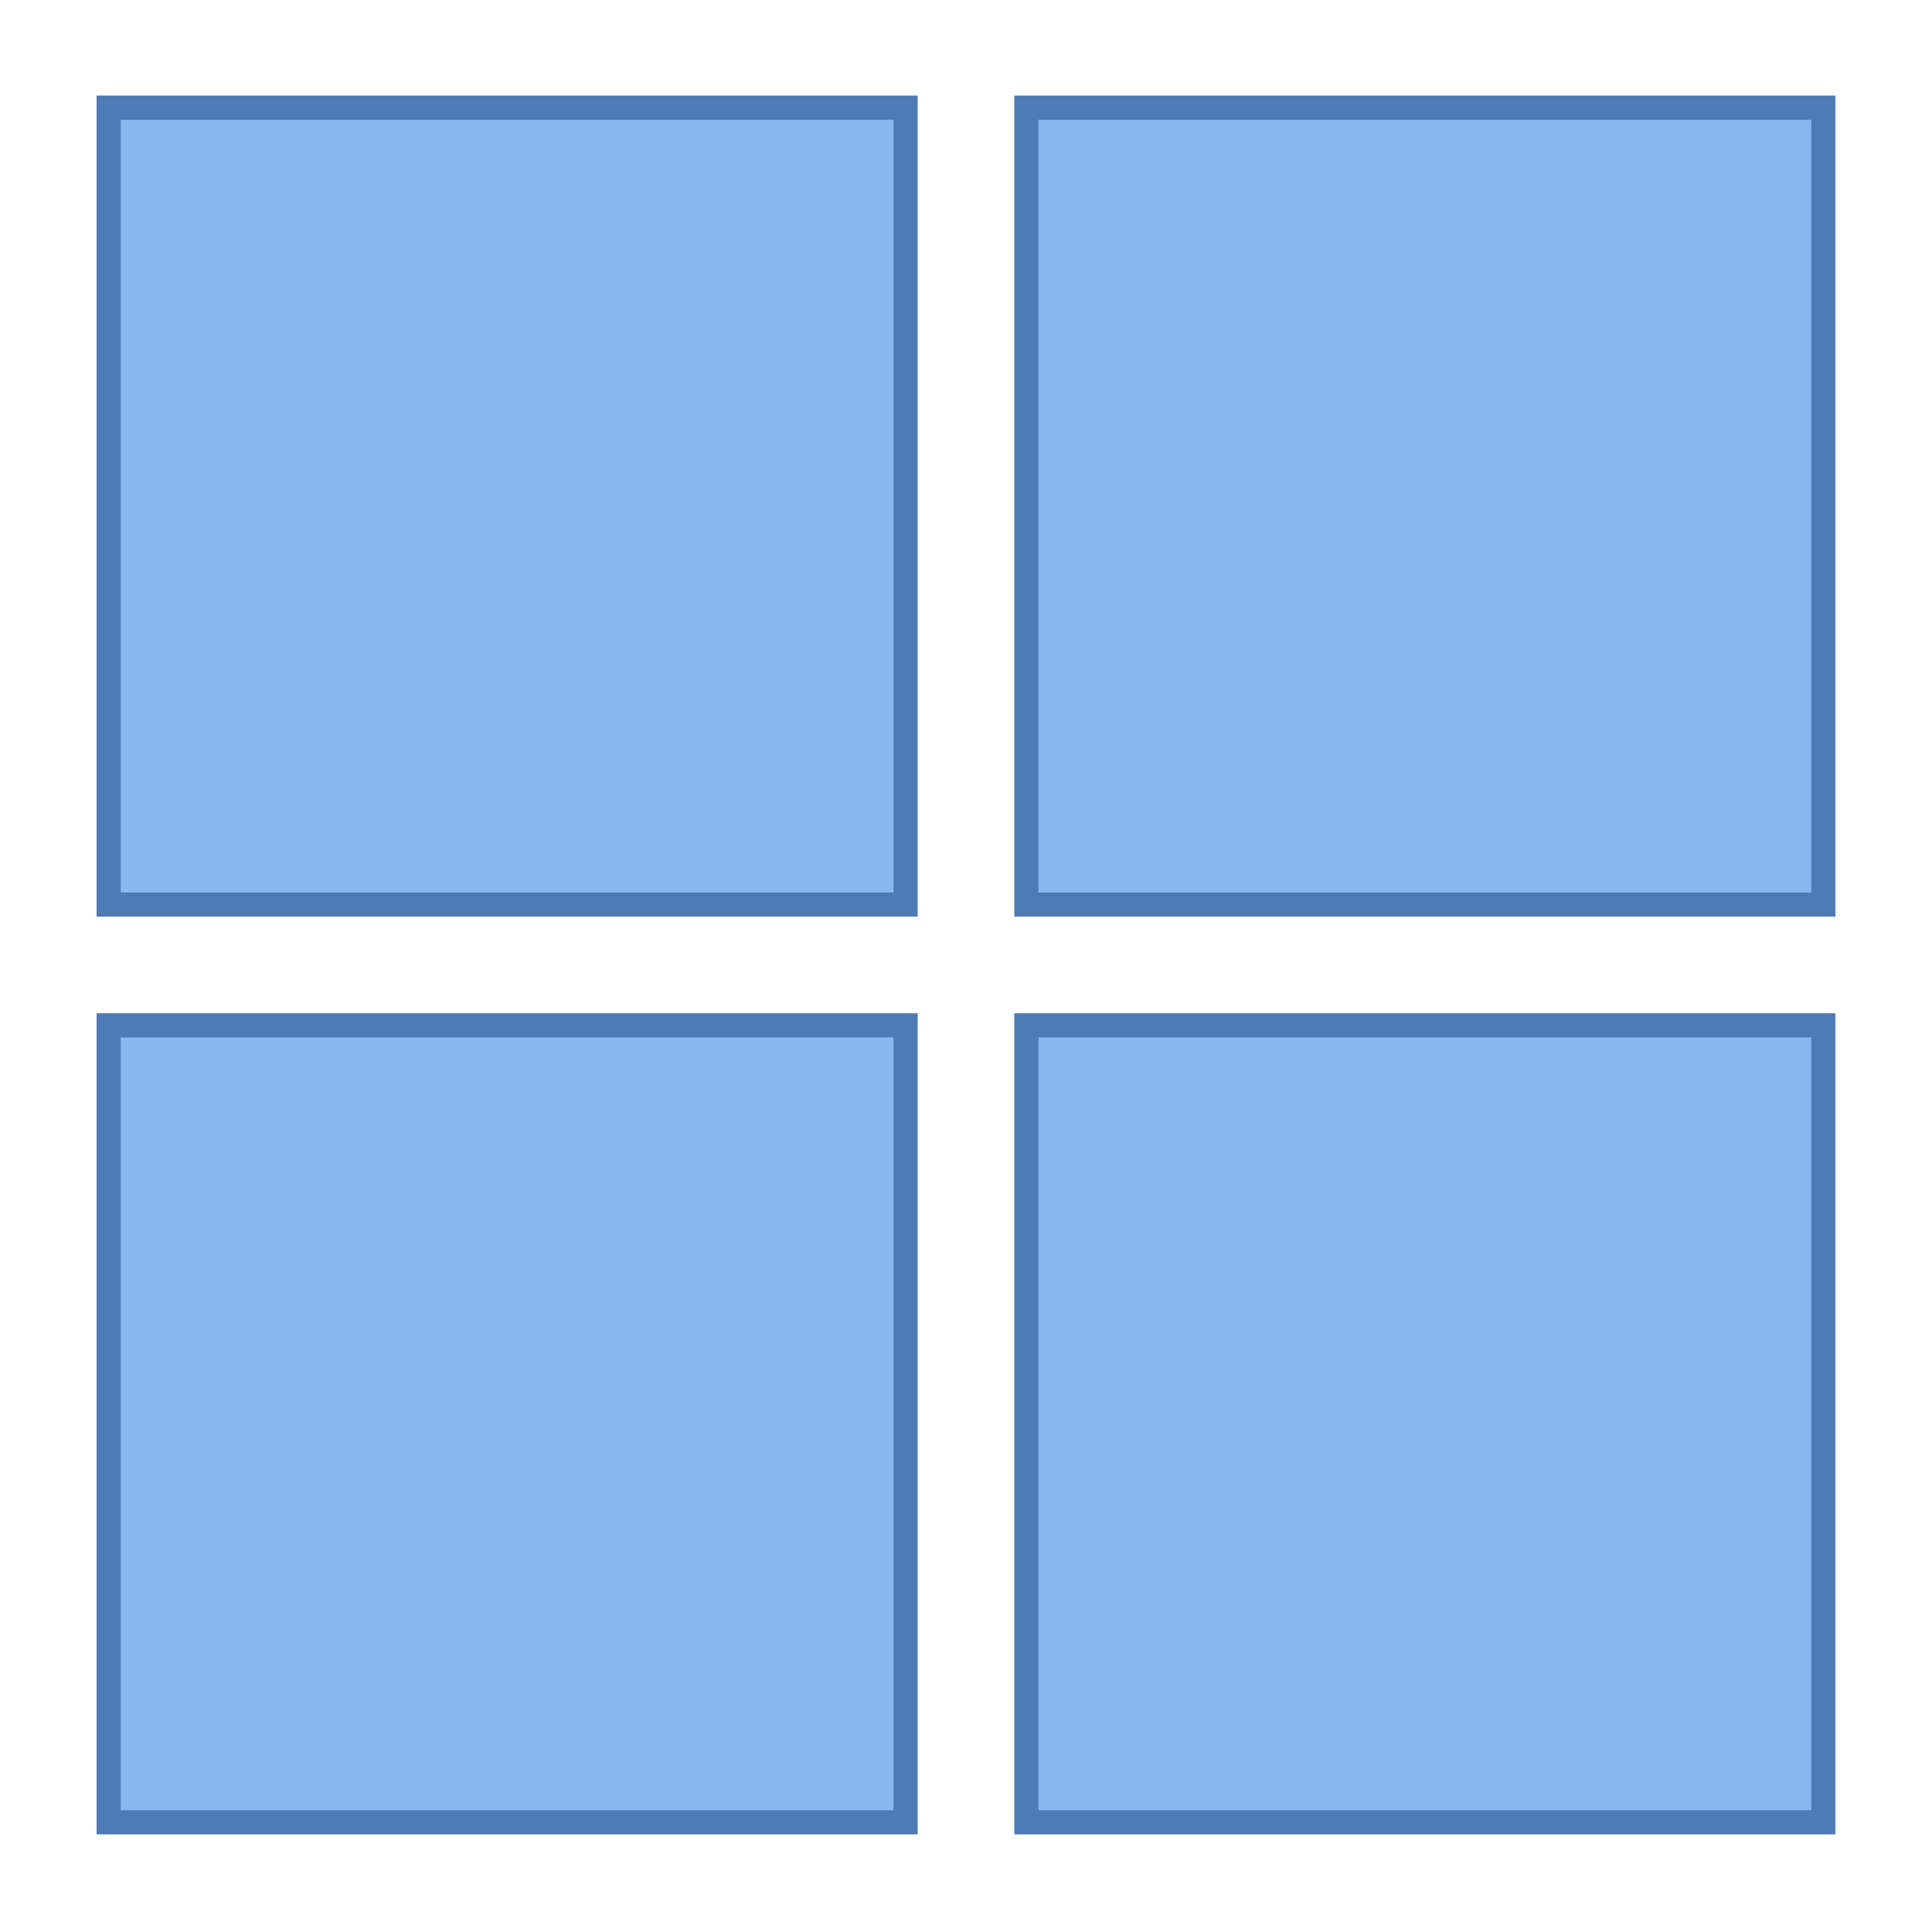 <svg xmlns="http://www.w3.org/2000/svg"  viewBox="0 0 80 80" width="160px" height="160px" baseProfile="basic"><rect width="33" height="33" x="4.5" y="4.457" fill="#8bb7f0" stroke="#4e7ab5" stroke-miterlimit="10"/><rect width="33" height="33" x="42.5" y="4.457" fill="#8bb7f0" stroke="#4e7ab5" stroke-miterlimit="10"/><rect width="33" height="33" x="4.5" y="42.457" fill="#8bb7f0" stroke="#4e7ab5" stroke-miterlimit="10"/><rect width="33" height="33" x="42.5" y="42.457" fill="#8bb7f0" stroke="#4e7ab5" stroke-miterlimit="10"/></svg>